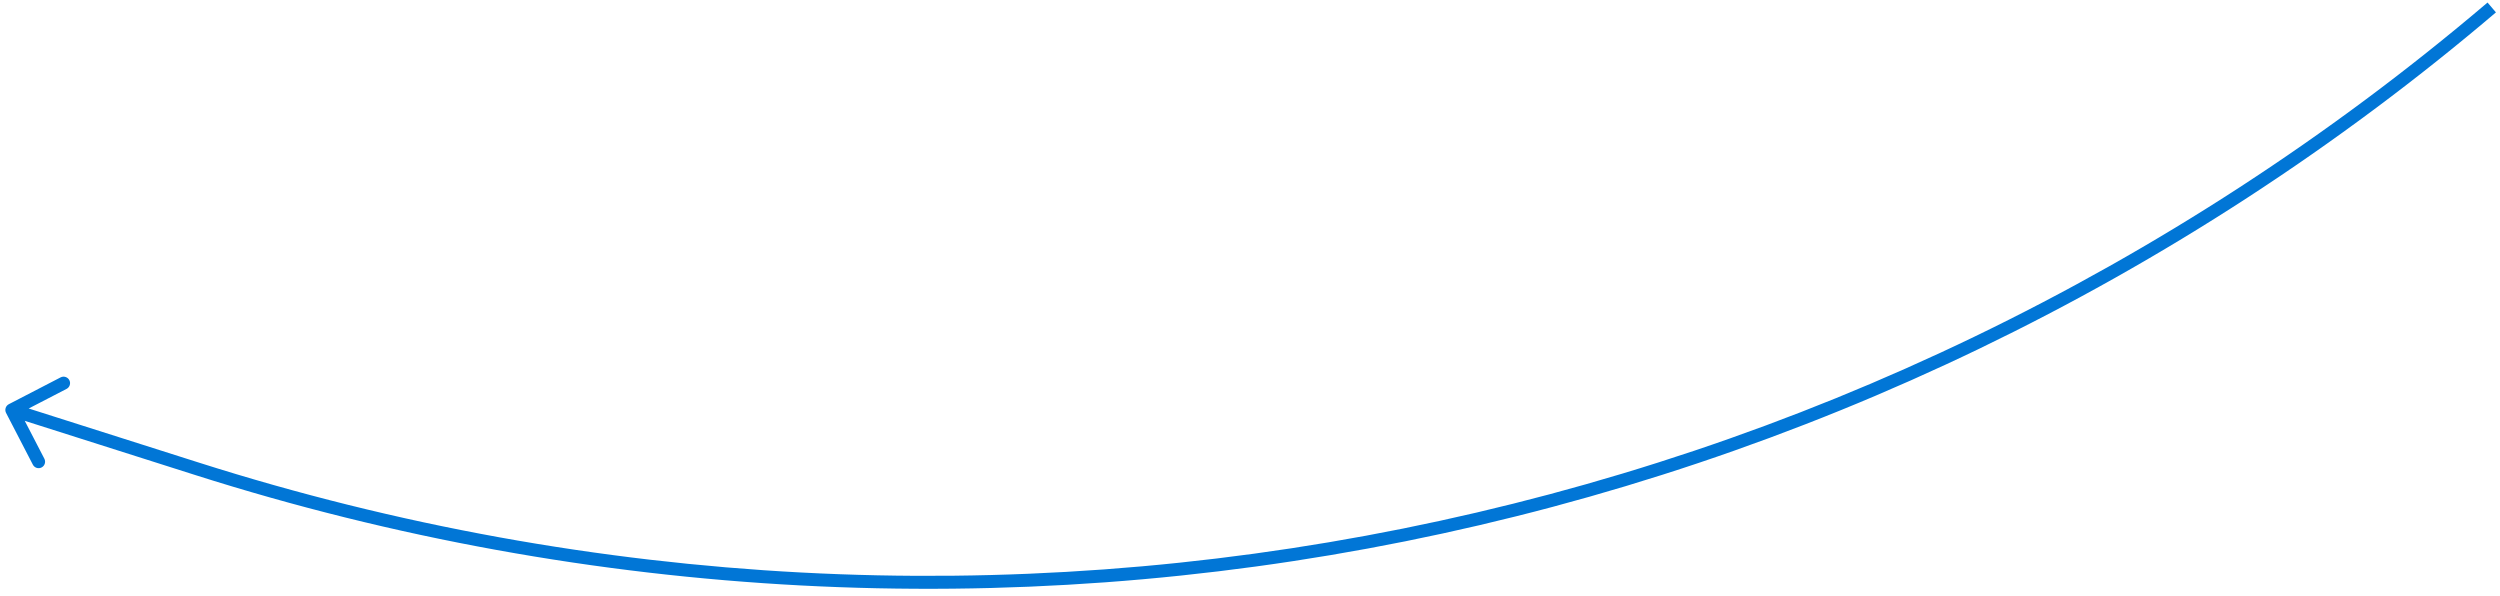 <?xml version="1.0" encoding="UTF-8"?> <svg xmlns="http://www.w3.org/2000/svg" width="193" height="46" viewBox="0 0 193 46" fill="none"> <path d="M15.228 36.198L15.38 35.721L15.38 35.721L15.228 36.198ZM0.468 31.877C0.342 31.631 0.437 31.33 0.683 31.203L4.679 29.134C4.924 29.008 5.226 29.104 5.353 29.349C5.48 29.594 5.384 29.896 5.139 30.023L1.586 31.861L3.425 35.414C3.552 35.659 3.456 35.961 3.211 36.087C2.966 36.214 2.664 36.118 2.537 35.873L0.468 31.877ZM15.077 36.674L0.761 32.123L1.064 31.17L15.38 35.721L15.077 36.674ZM192.686 0.957C143.604 42.695 76.478 56.194 15.077 36.674L15.38 35.721C76.452 55.137 143.219 41.71 192.038 0.195L192.686 0.957Z" fill="#0176D6"></path> </svg> 